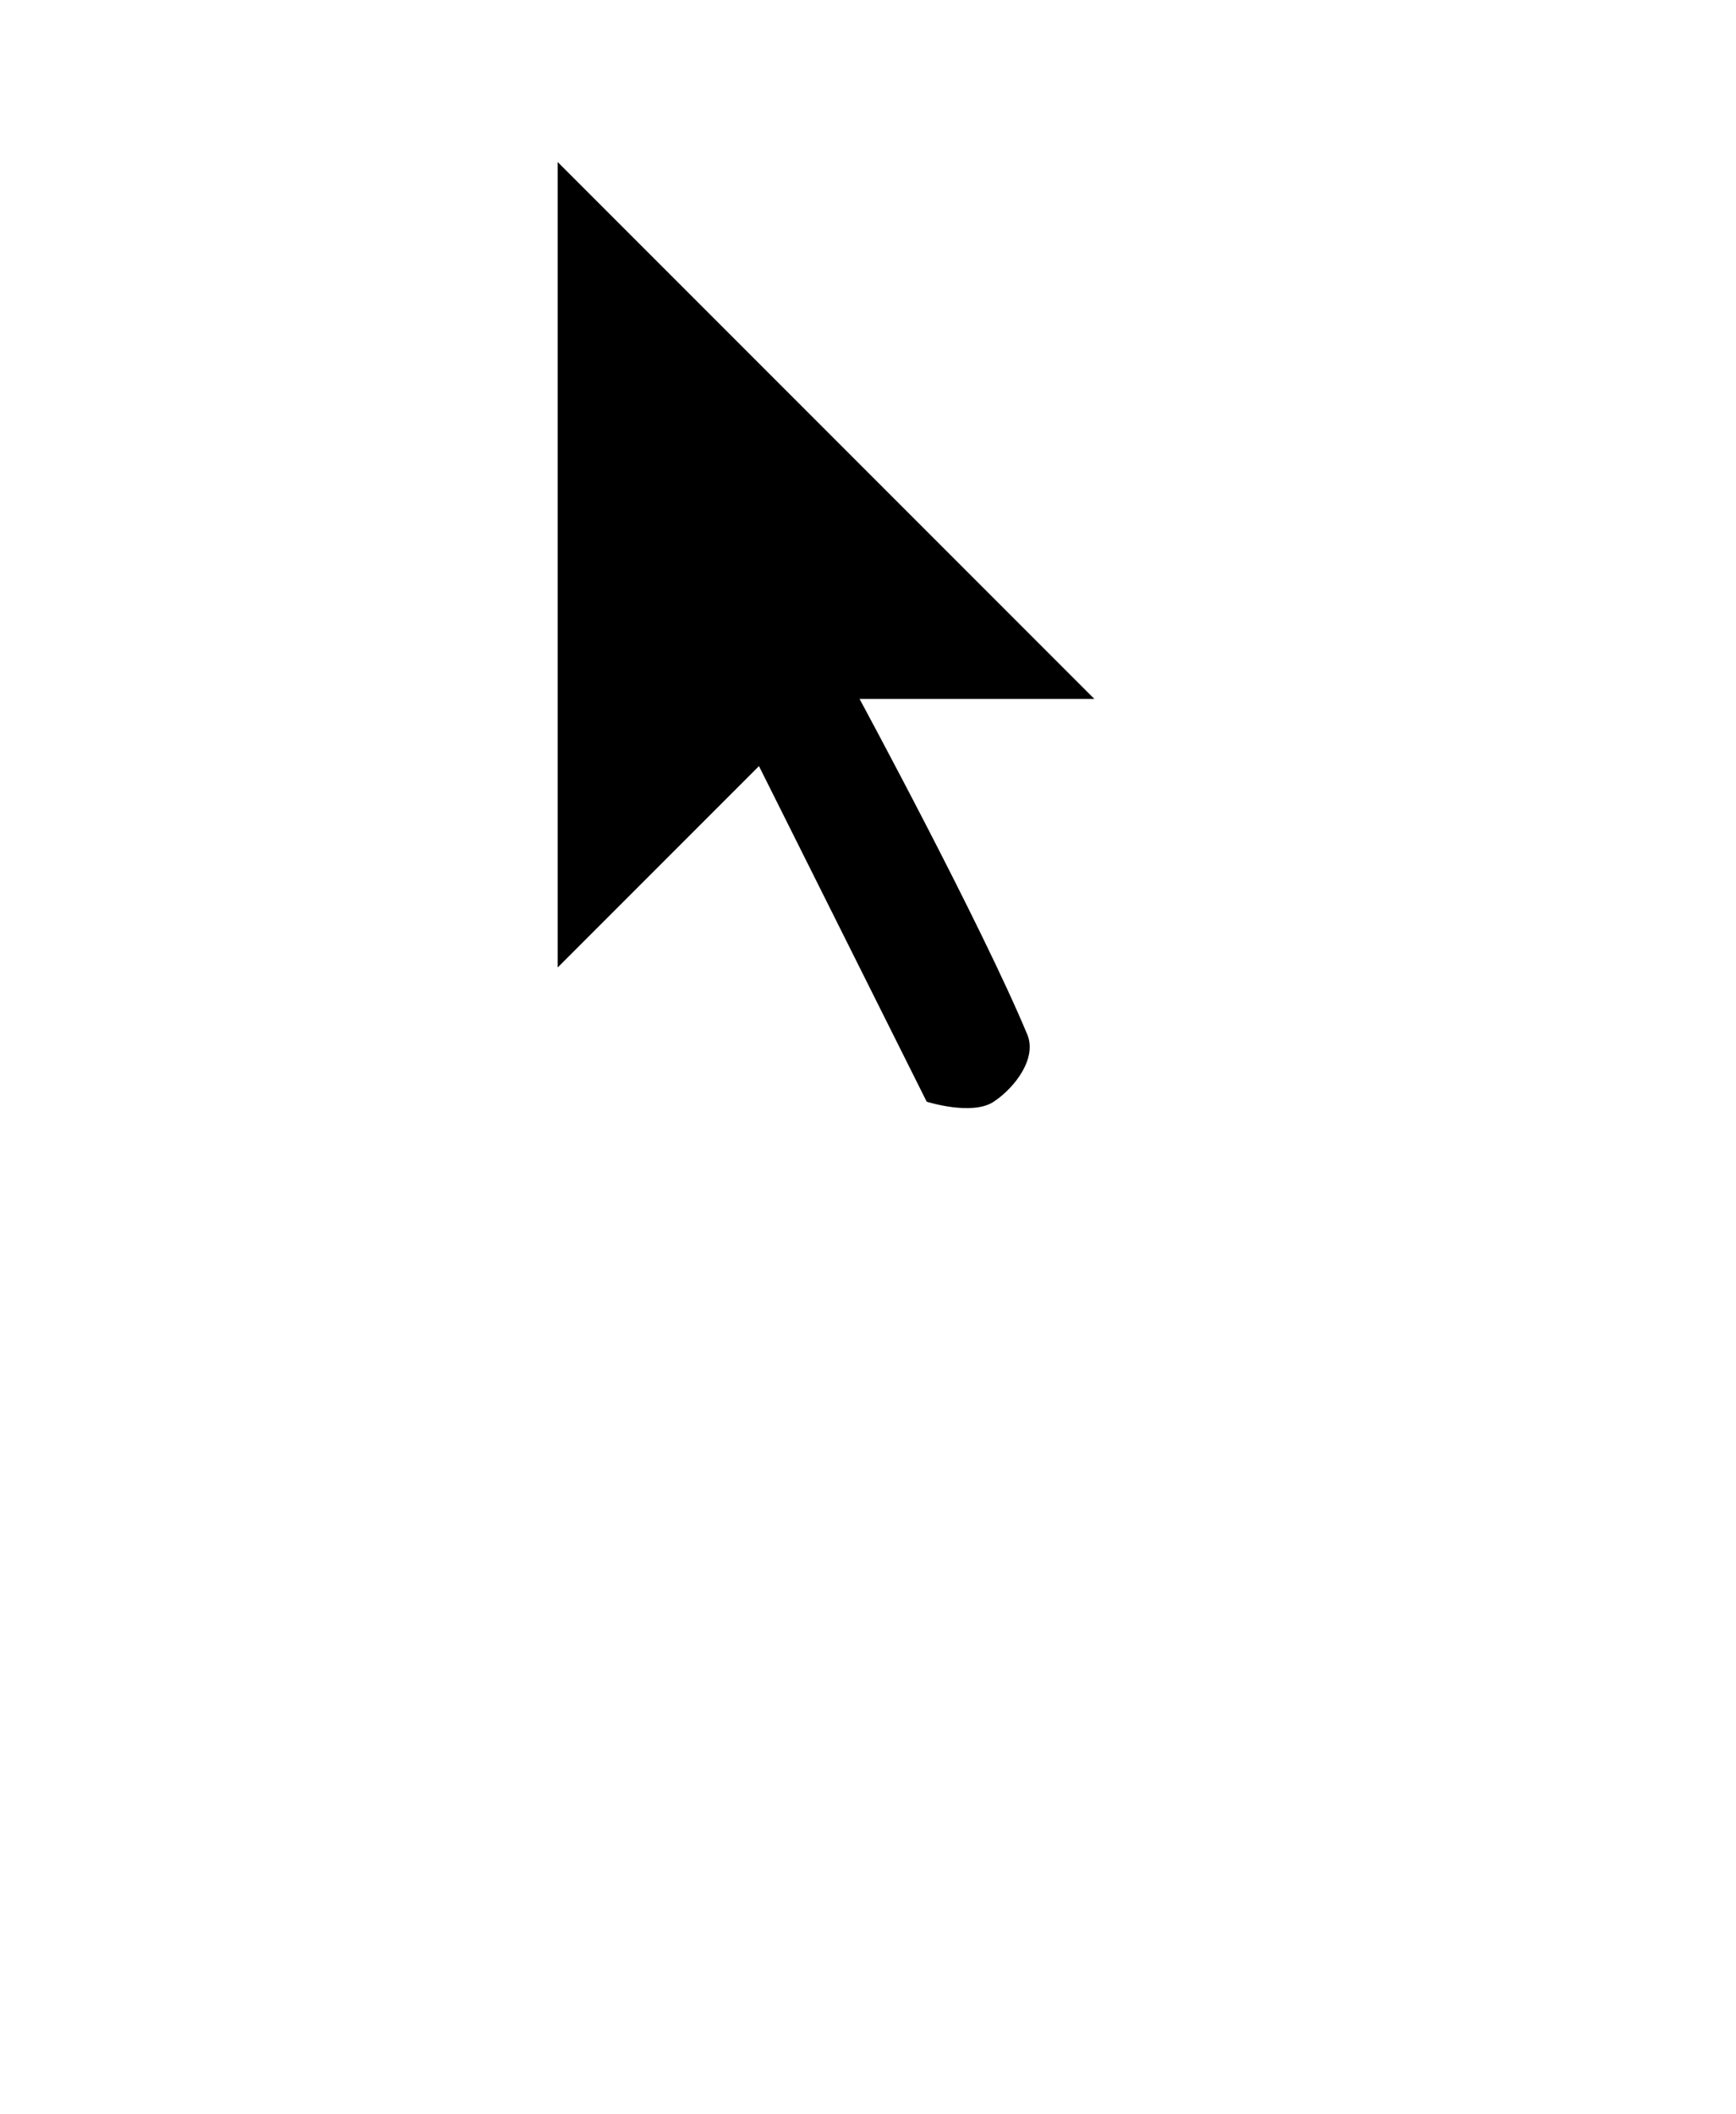 <?xml version="1.0" encoding="utf-8"?>
<svg xmlns="http://www.w3.org/2000/svg" fill="none" height="100%" overflow="visible" preserveAspectRatio="none" style="display: block;" viewBox="0 0 46 56" width="100%">
<g id="Group">
<g filter="url(#filter0_dd_0_2361)" id="arrow border">
<path d="M28.862 26.718C29.174 27.466 28.874 30.3 27.221 30.957C25.568 31.614 23.456 30.957 23.456 30.957L19.624 23.292L13 29.915V-1.07288e-05L33.291 20.291H25.731C26.102 21.002 28.466 25.767 28.862 26.718Z" fill="white"/>
</g>
<path clip-rule="evenodd" d="M14.778 4.292V25.624L20.111 20.291L24.555 29.179C24.555 29.179 25.757 29.563 26.332 29.179C26.908 28.795 27.48 28.023 27.221 27.401C25.999 24.468 22.777 18.513 22.777 18.513H28.999L14.778 4.292Z" fill="black" fill-rule="evenodd" id="arrow"/>
</g>
<defs>
<filter color-interpolation-filters="sRGB" filterUnits="userSpaceOnUse" height="55.41" id="filter0_dd_0_2361" width="44.452" x="0.92" y="-1.07288e-05">
<feFlood flood-opacity="0" result="BackgroundImageFix"/>
<feColorMatrix in="SourceAlpha" result="hardAlpha" type="matrix" values="0 0 0 0 0 0 0 0 0 0 0 0 0 0 0 0 0 0 127 0"/>
<feOffset dy="12.08"/>
<feGaussianBlur stdDeviation="6.04"/>
<feComposite in2="hardAlpha" operator="out"/>
<feColorMatrix type="matrix" values="0 0 0 0 0 0 0 0 0 0 0 0 0 0 0 0 0 0 0.05 0"/>
<feBlend in2="BackgroundImageFix" mode="normal" result="effect1_dropShadow_0_2361"/>
<feColorMatrix in="SourceAlpha" result="hardAlpha" type="matrix" values="0 0 0 0 0 0 0 0 0 0 0 0 0 0 0 0 0 0 127 0"/>
<feOffset dy="4.401"/>
<feGaussianBlur stdDeviation="2.2"/>
<feComposite in2="hardAlpha" operator="out"/>
<feColorMatrix type="matrix" values="0 0 0 0 0 0 0 0 0 0 0 0 0 0 0 0 0 0 0.25 0"/>
<feBlend in2="effect1_dropShadow_0_2361" mode="normal" result="effect2_dropShadow_0_2361"/>
<feBlend in="SourceGraphic" in2="effect2_dropShadow_0_2361" mode="normal" result="shape"/>
</filter>
</defs>
</svg>